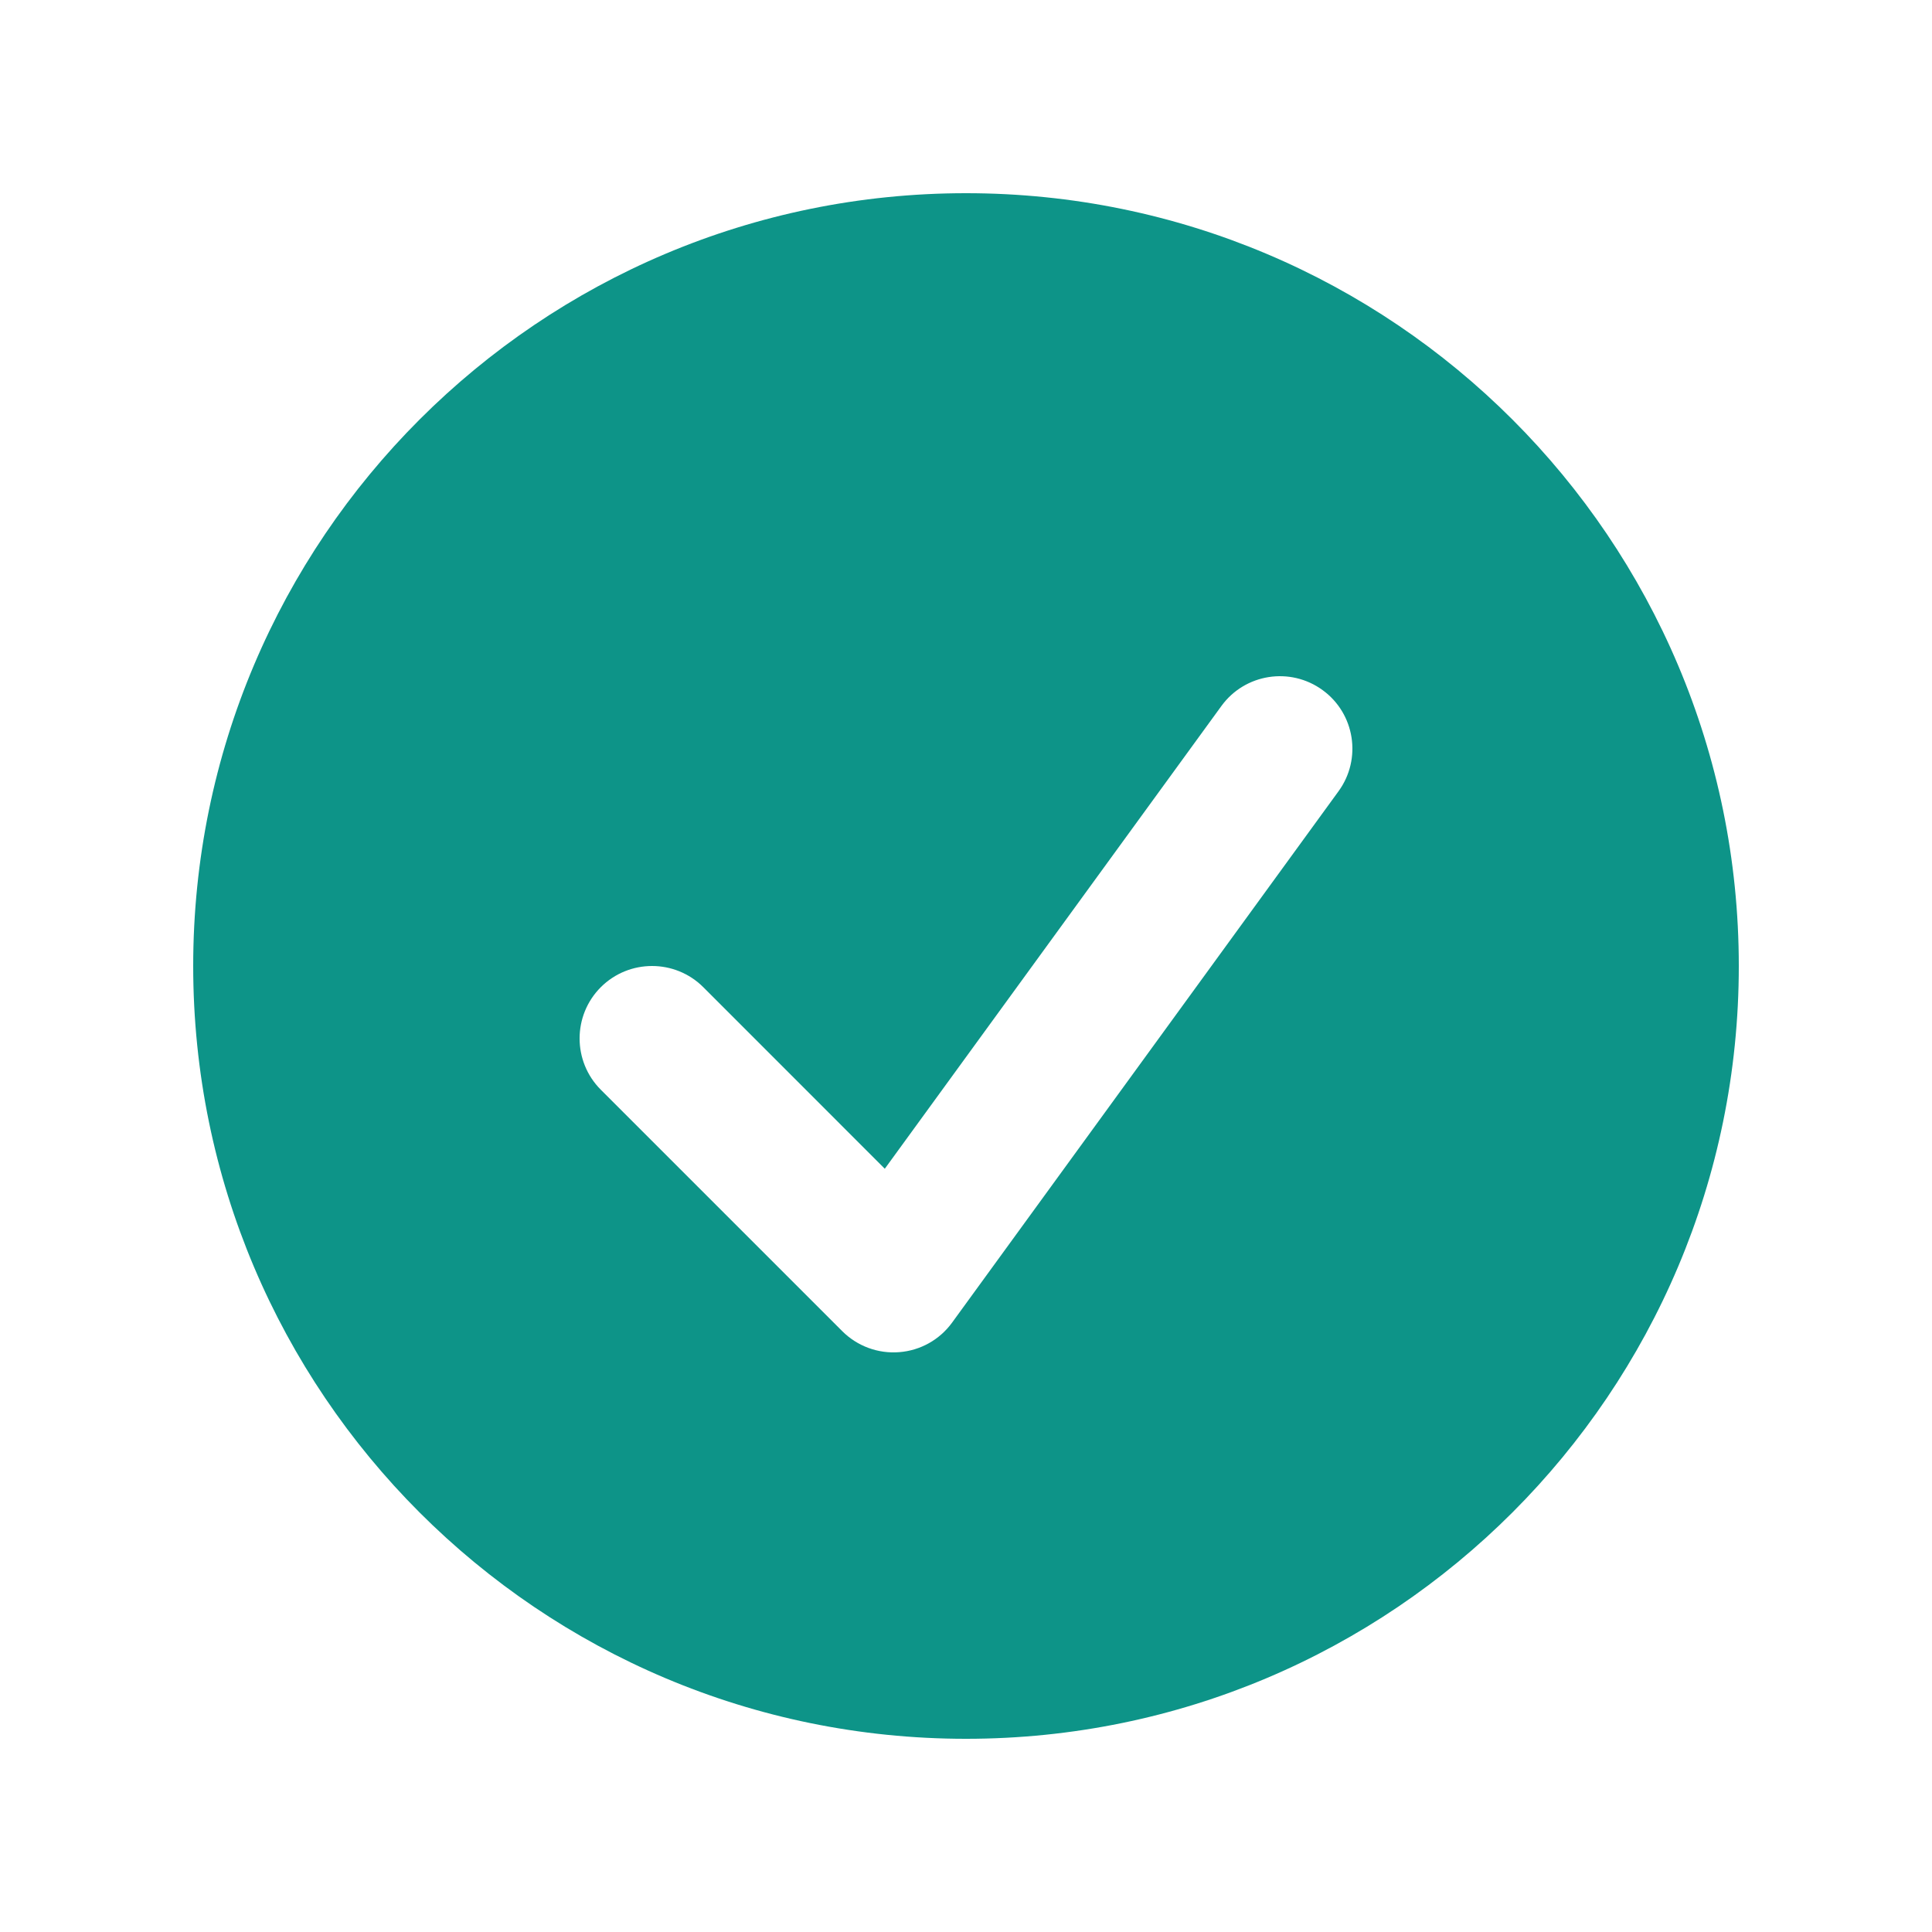 <svg width="32" height="32" viewBox="0 0 32 32" fill="none" xmlns="http://www.w3.org/2000/svg">
<path fill-rule="evenodd" clip-rule="evenodd" d="M16 28.8C23.069 28.8 28.8 23.069 28.8 16C28.8 8.931 23.069 3.2 16 3.2C8.931 3.2 3.2 8.931 3.2 16C3.2 23.069 8.931 28.8 16 28.8ZM22.17 13.106C22.56 12.57 22.442 11.819 21.906 11.43C21.37 11.04 20.619 11.158 20.23 11.694L14.655 19.358L11.649 16.351C11.18 15.883 10.42 15.883 9.951 16.351C9.483 16.82 9.483 17.58 9.951 18.049L13.951 22.049C14.2 22.297 14.544 22.424 14.894 22.396C15.244 22.369 15.564 22.19 15.77 21.906L22.17 13.106Z" fill="#0D9488"/>
</svg>
